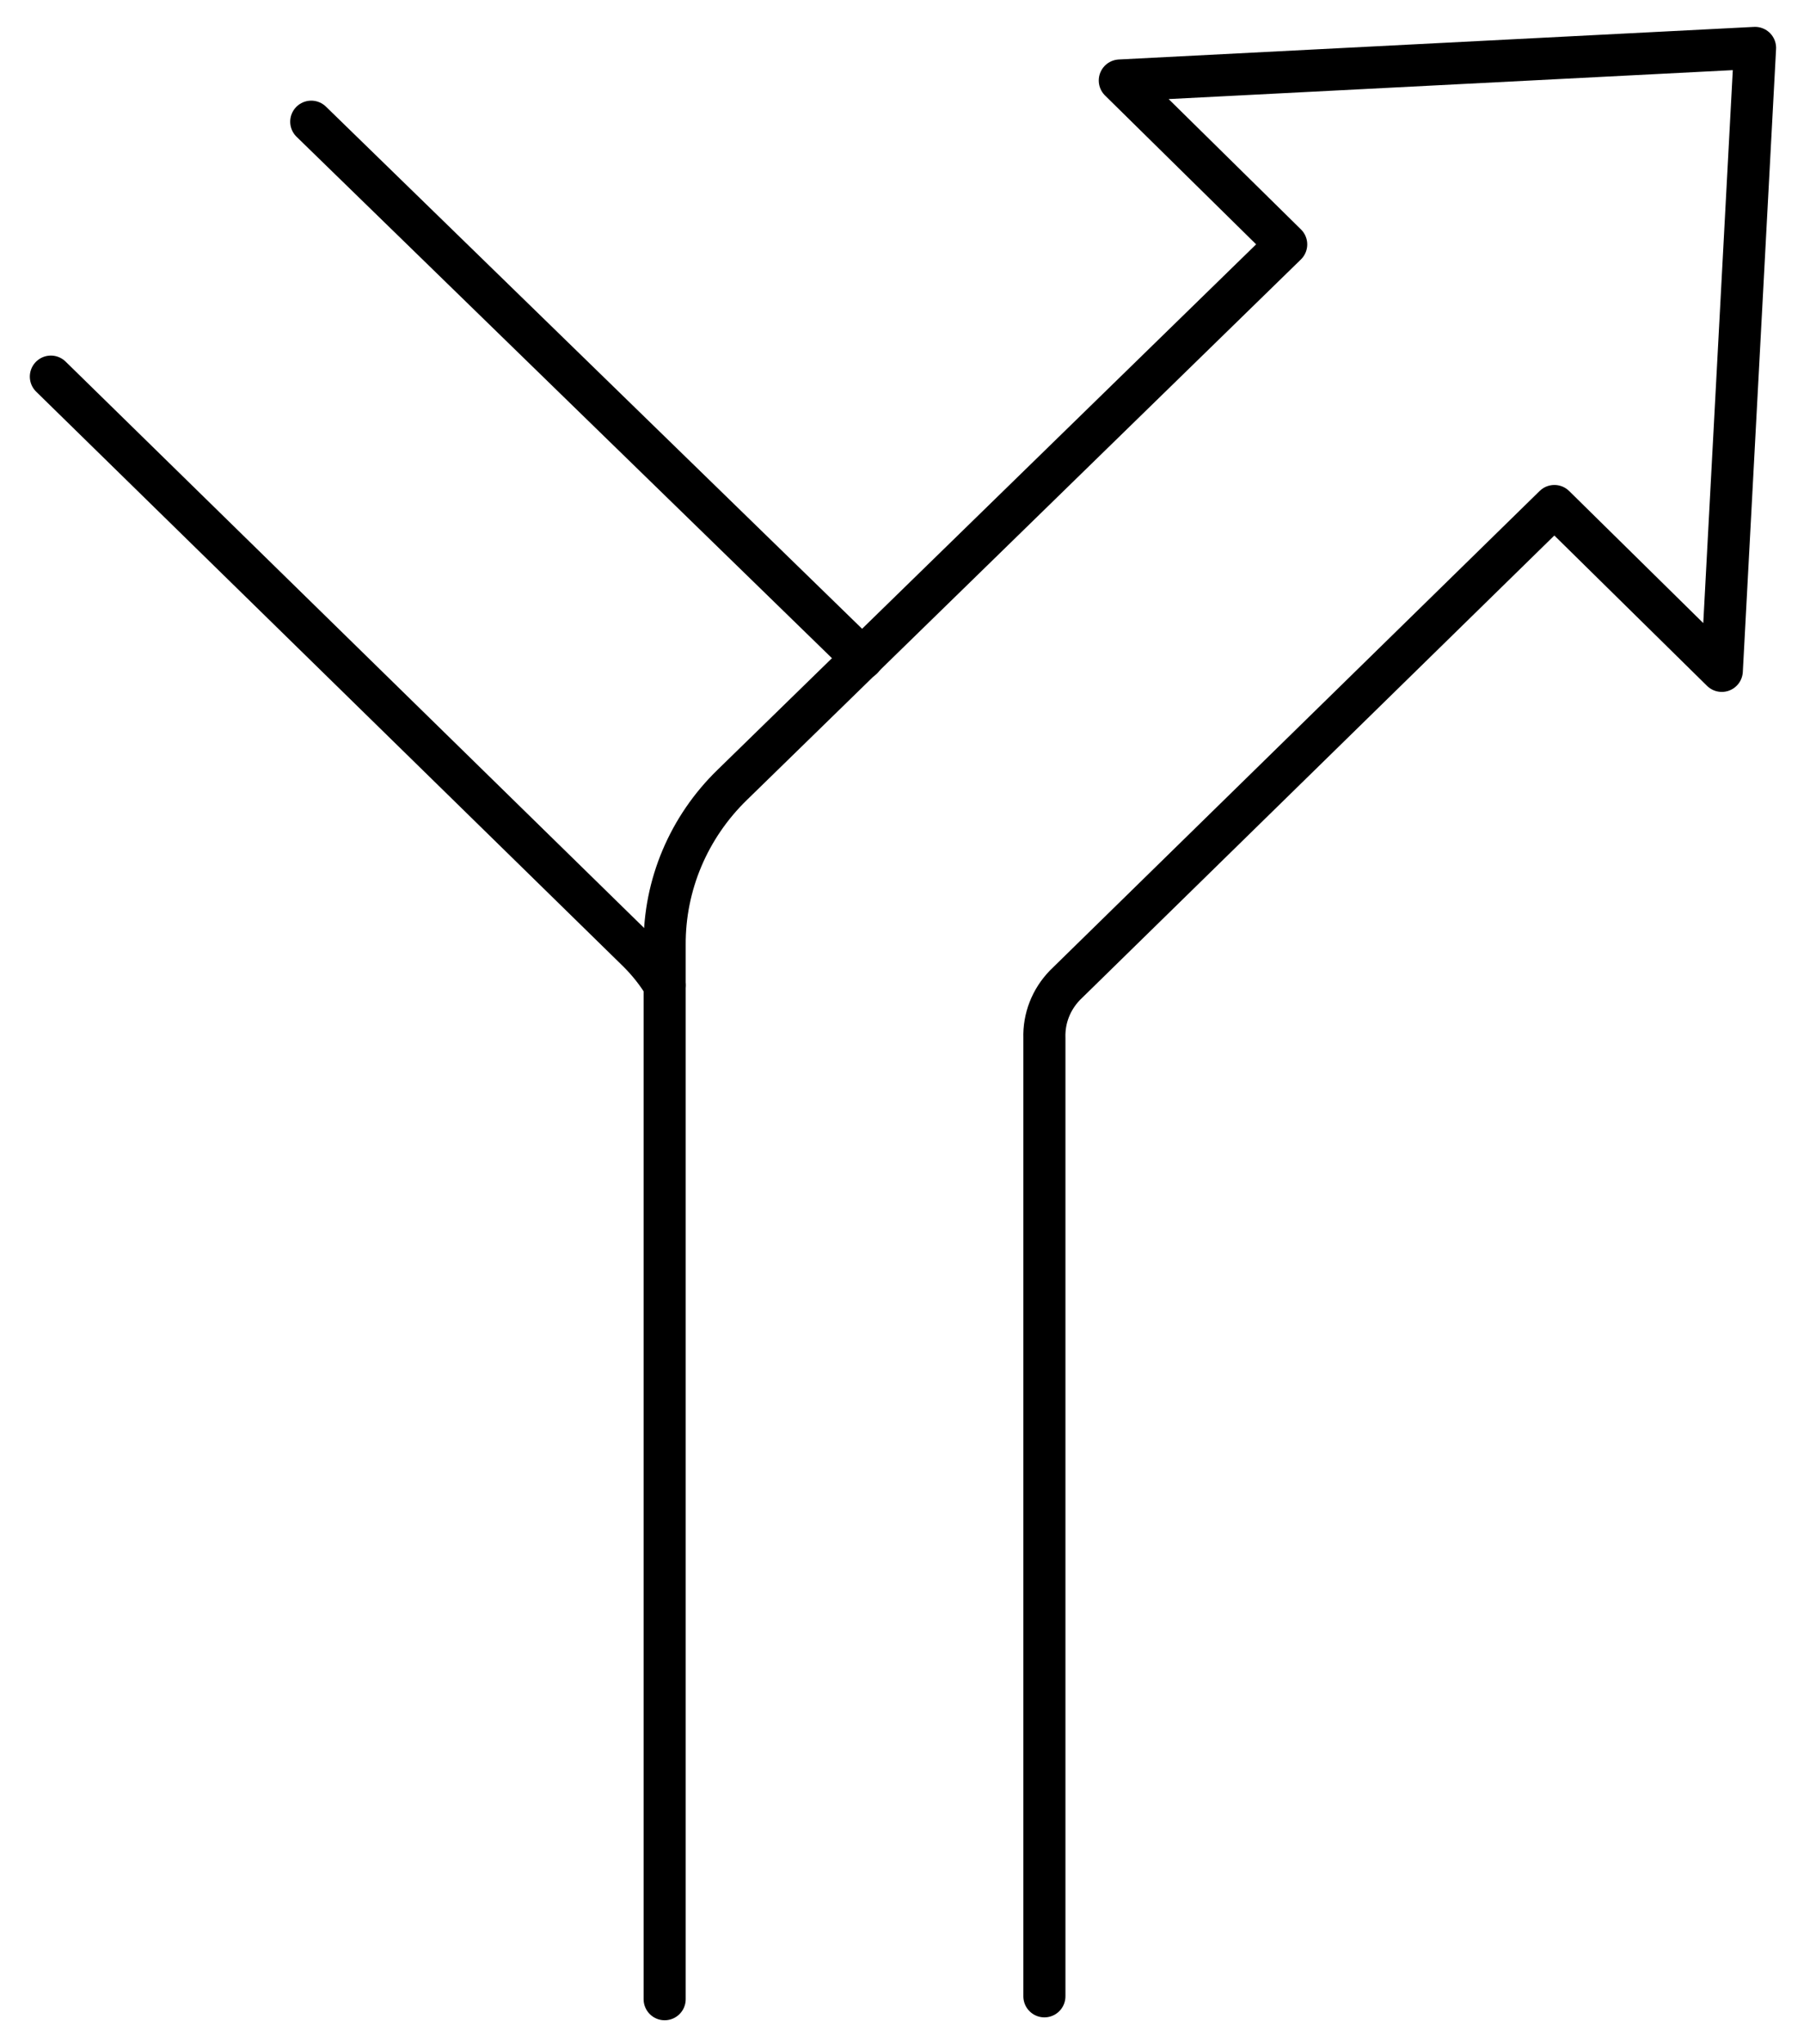 <svg width="30" height="34" viewBox="0 0 30 34" fill="none" xmlns="http://www.w3.org/2000/svg">
<path d="M17.368 33.203V17.263C17.363 17.102 17.39 16.942 17.449 16.791C17.508 16.64 17.597 16.503 17.71 16.386L25.849 8.416L28.633 11.158L29.186 0.797L18.622 1.339L21.389 4.065L12.176 13.055C11.818 13.403 11.534 13.818 11.341 14.275C11.148 14.732 11.05 15.222 11.053 15.717V33.251" stroke="black" stroke-width="0.7" stroke-linecap="round" stroke-linejoin="round"/>
<path d="M5.176 2.024L14.341 10.951" stroke="black" stroke-width="0.7" stroke-linecap="round" stroke-linejoin="round"/>
<path d="M11.053 16.386C10.93 16.183 10.782 15.996 10.613 15.828L0.846 6.264" stroke="black" stroke-width="0.7" stroke-linecap="round" stroke-linejoin="round"/>
</svg>
